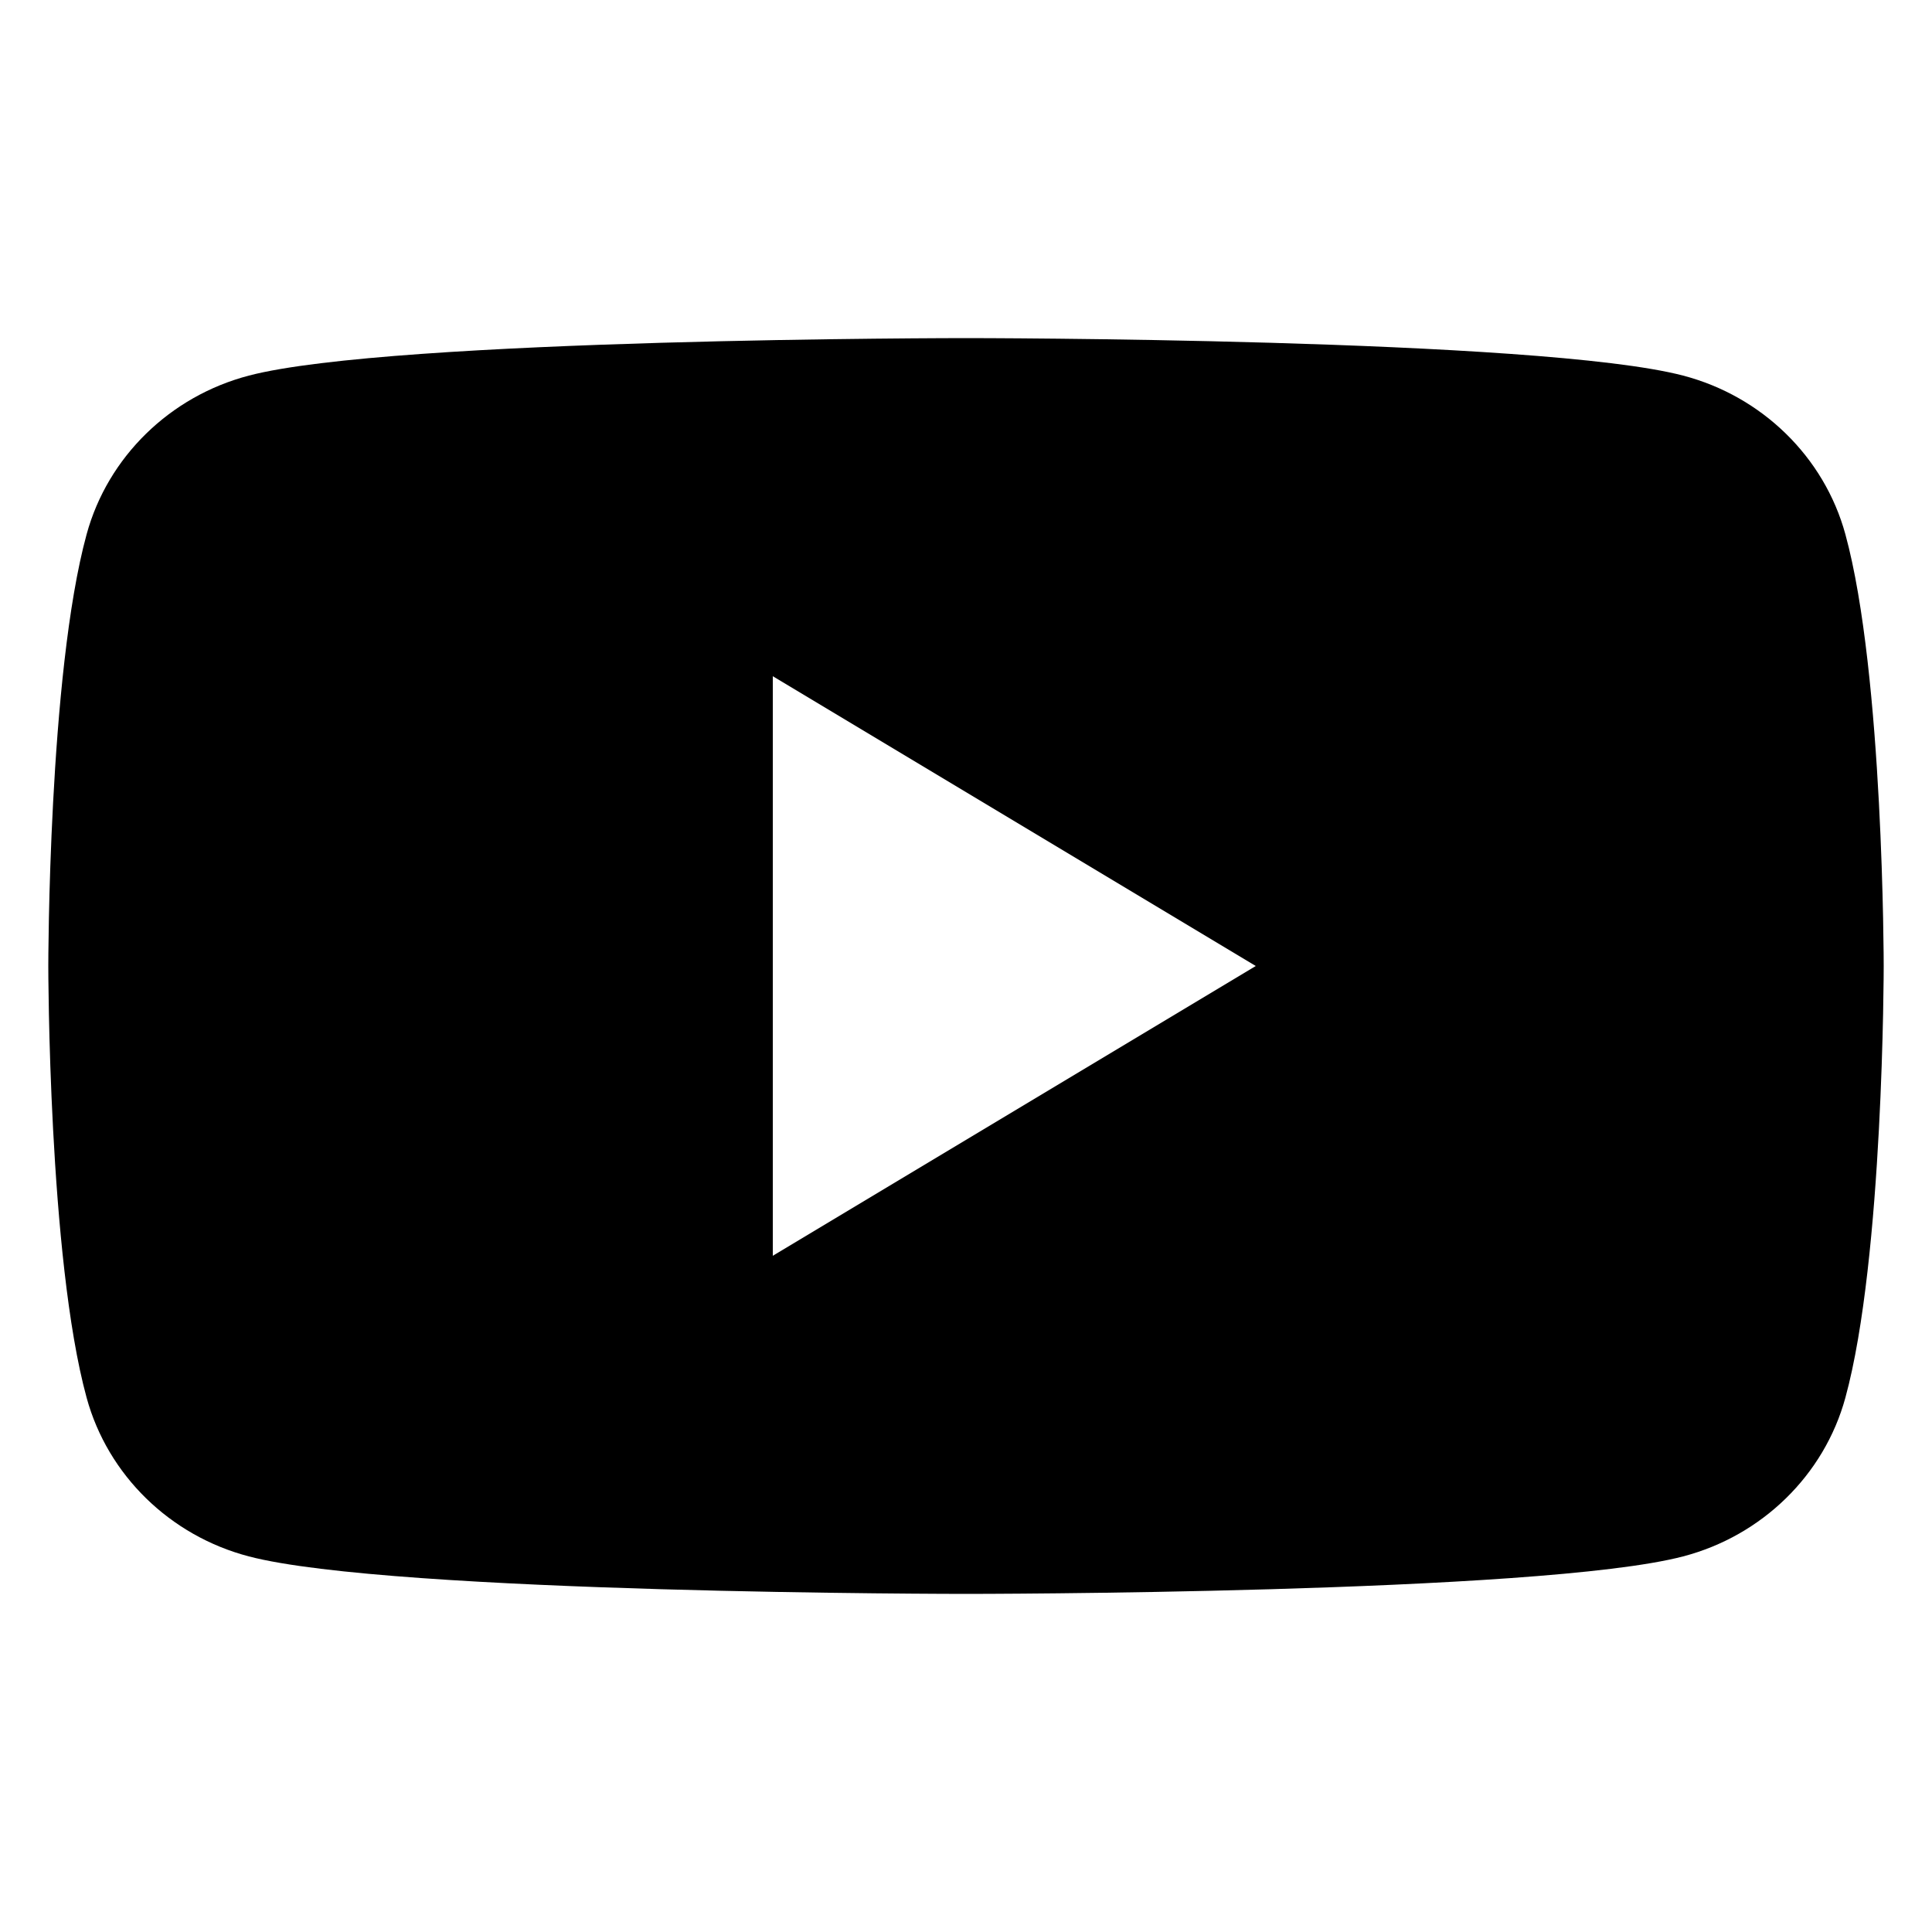 <svg viewBox="0 0 40 40" xmlns="http://www.w3.org/2000/svg">
  <path d="M16,26 L16,14 L26,20 L16,26 Z M34.846,7.776 C31.883,7 20,7 20,7 C20,7 8.117,7 5.154,7.776 C3.519,8.203 2.231,9.462 1.794,11.06 C1,13.957 1,20 1,20 C1,20 1,26.043 1.794,28.94 C2.231,30.538 3.519,31.797 5.154,32.224 C8.117,33 20,33 20,33 C20,33 31.883,33 34.846,32.224 C36.481,31.797 37.769,30.538 38.206,28.94 C39,26.043 39,20 39,20 C39,20 39,13.957 38.206,11.06 C37.769,9.462 36.481,8.203 34.846,7.776 Z"></path>
</svg>
